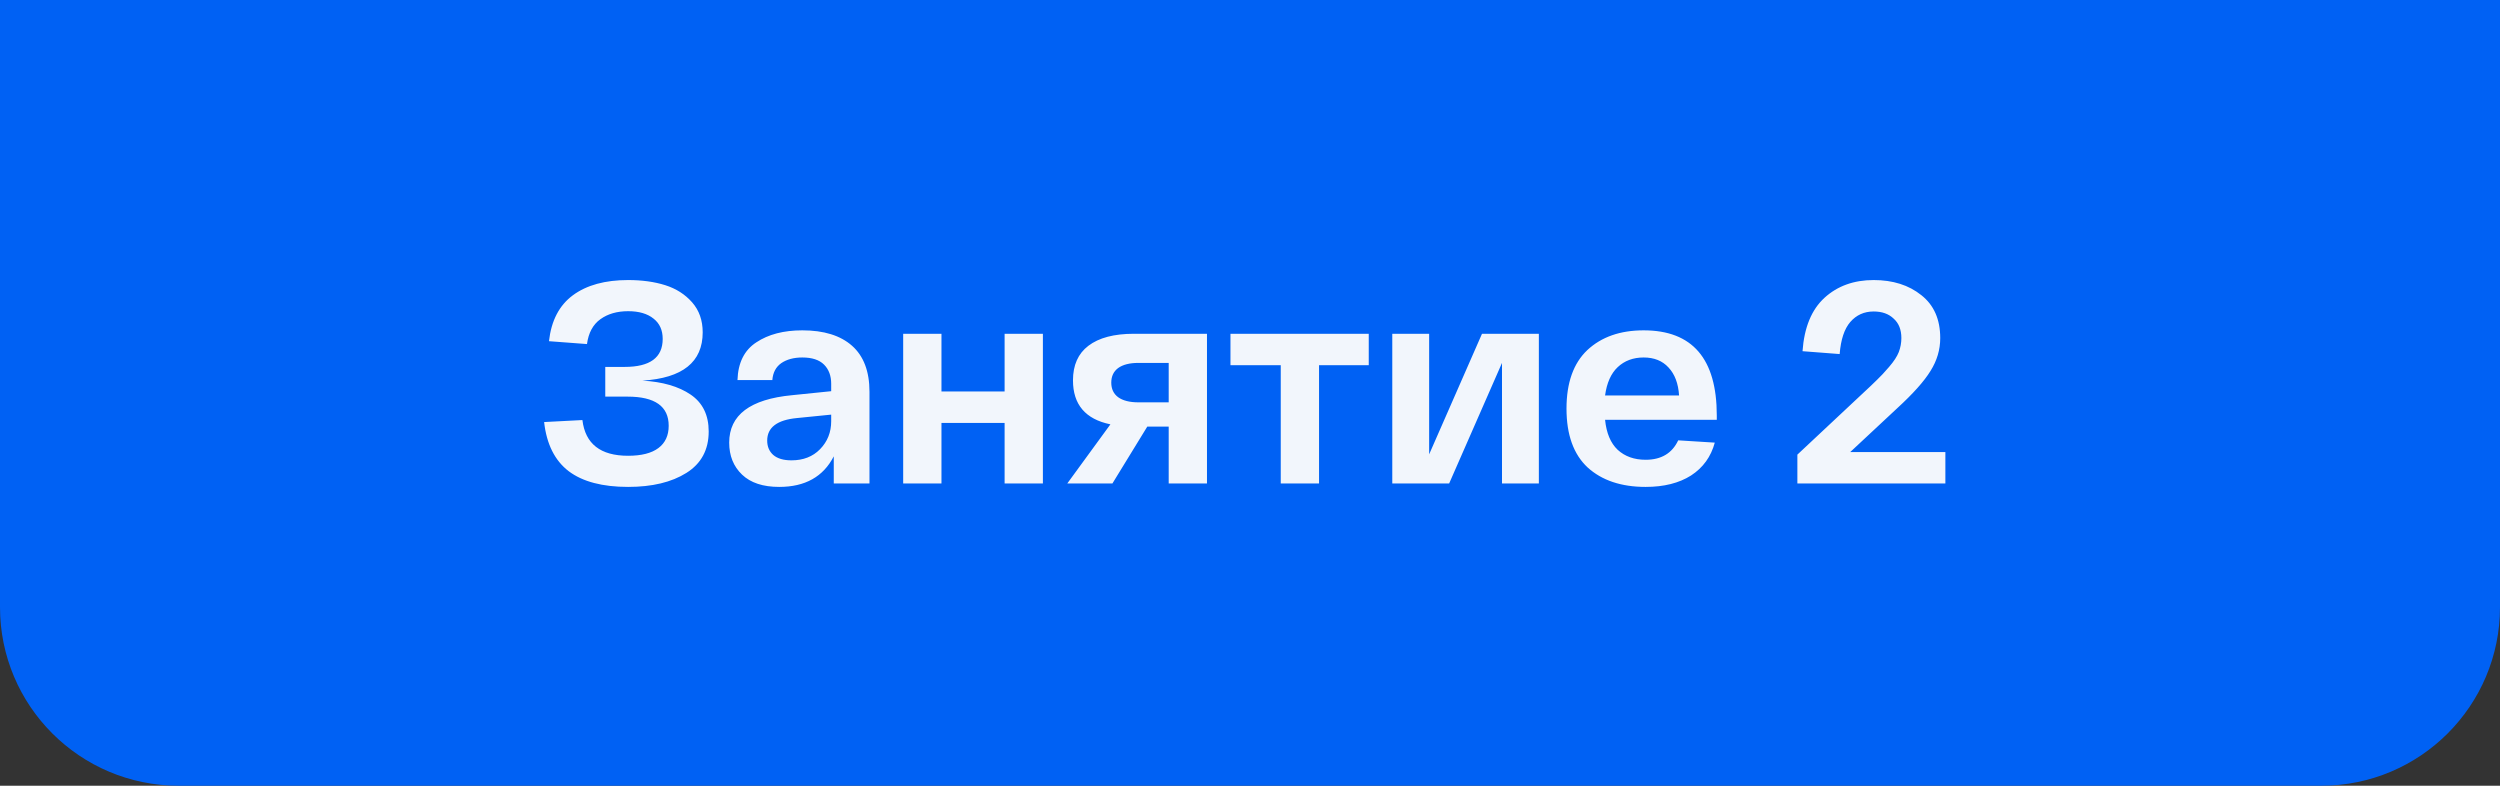 <?xml version="1.0" encoding="UTF-8"?> <svg xmlns="http://www.w3.org/2000/svg" width="140" height="44" viewBox="0 0 140 44" fill="none"><rect x="0" y="0" width="140" height="44" fill="#333333" stroke="none"/> <path d="M0 0H140V34C140 39.523 135.523 44 130 44H10C4.477 44 0 39.523 0 34L0 0Z" fill="#0061F4"></path> <path d="M35.975 21.315C37.105 21.379 38.007 21.64 38.679 22.099C39.351 22.558 39.687 23.246 39.687 24.163C39.687 25.187 39.271 25.96 38.439 26.483C37.607 27.006 36.519 27.267 35.175 27.267C33.735 27.267 32.625 26.974 31.847 26.387C31.068 25.79 30.609 24.872 30.471 23.635L32.615 23.523C32.775 24.857 33.628 25.523 35.175 25.523C35.921 25.523 36.487 25.379 36.871 25.091C37.255 24.803 37.447 24.387 37.447 23.843C37.447 22.755 36.679 22.211 35.143 22.211H33.895V20.547H34.983C36.401 20.547 37.111 20.024 37.111 18.979C37.111 18.488 36.94 18.11 36.599 17.843C36.257 17.566 35.783 17.427 35.175 17.427C34.556 17.427 34.039 17.576 33.623 17.875C33.207 18.174 32.956 18.638 32.871 19.267L30.743 19.107C30.871 17.955 31.319 17.096 32.087 16.531C32.855 15.966 33.884 15.683 35.175 15.683C35.953 15.683 36.647 15.779 37.255 15.971C37.863 16.163 38.364 16.483 38.759 16.931C39.153 17.379 39.351 17.939 39.351 18.611C39.351 20.275 38.225 21.177 35.975 21.315ZM40.835 24.787C40.835 23.241 42.008 22.355 44.355 22.131L46.547 21.907V21.491C46.547 21.043 46.413 20.686 46.147 20.419C45.88 20.152 45.475 20.019 44.931 20.019C44.451 20.019 44.056 20.126 43.747 20.339C43.448 20.552 43.283 20.867 43.251 21.283H41.299C41.331 20.312 41.683 19.608 42.355 19.171C43.027 18.723 43.885 18.499 44.931 18.499C46.136 18.499 47.064 18.787 47.715 19.363C48.365 19.939 48.691 20.798 48.691 21.939V27.075H46.691V25.555C46.104 26.697 45.085 27.267 43.635 27.267C42.728 27.267 42.035 27.038 41.555 26.579C41.075 26.12 40.835 25.523 40.835 24.787ZM42.963 24.675C42.963 25.006 43.075 25.273 43.299 25.475C43.533 25.678 43.875 25.779 44.323 25.779C44.984 25.779 45.517 25.571 45.923 25.155C46.339 24.729 46.547 24.206 46.547 23.587V23.219L44.627 23.411C43.517 23.518 42.963 23.939 42.963 24.675ZM50.578 27.075V18.691H52.722V21.923H56.258V18.691H58.402V27.075H56.258V23.683H52.722V27.075H50.578ZM63.495 18.691H67.591V27.075H65.447V23.891H64.247L62.295 27.075H59.767L62.183 23.763C60.785 23.475 60.087 22.654 60.087 21.299C60.087 20.446 60.375 19.8 60.951 19.363C61.538 18.915 62.386 18.691 63.495 18.691ZM65.447 22.531V20.323H63.751C63.26 20.323 62.882 20.419 62.615 20.611C62.359 20.803 62.231 21.075 62.231 21.427C62.231 21.779 62.359 22.051 62.615 22.243C62.882 22.435 63.26 22.531 63.751 22.531H65.447ZM68.906 20.451V18.691H76.65V20.451H73.866V27.075H71.722V20.451H68.906ZM82.992 18.691H86.176V27.075H84.112V20.323L81.152 27.075H77.968V18.691H80.032V25.443L82.992 18.691ZM87.724 22.883C87.724 21.433 88.114 20.339 88.892 19.603C89.682 18.867 90.732 18.499 92.044 18.499C94.775 18.499 96.14 20.088 96.14 23.267V23.507H89.884C89.959 24.254 90.194 24.814 90.588 25.187C90.994 25.561 91.516 25.747 92.156 25.747C93.031 25.747 93.639 25.384 93.98 24.659L96.028 24.787C95.815 25.576 95.372 26.19 94.7 26.627C94.028 27.054 93.18 27.267 92.156 27.267C90.791 27.267 89.708 26.904 88.908 26.179C88.119 25.443 87.724 24.345 87.724 22.883ZM89.884 22.147H94.028C93.986 21.475 93.788 20.953 93.436 20.579C93.095 20.206 92.631 20.019 92.044 20.019C91.458 20.019 90.972 20.201 90.588 20.563C90.215 20.915 89.98 21.443 89.884 22.147ZM103.613 25.315H108.941V27.075H100.653V25.459L104.189 22.147C104.627 21.742 104.936 21.448 105.117 21.267C105.309 21.086 105.533 20.846 105.789 20.547C106.056 20.238 106.237 19.96 106.333 19.715C106.429 19.459 106.477 19.198 106.477 18.931C106.477 18.462 106.333 18.099 106.045 17.843C105.768 17.576 105.395 17.443 104.925 17.443C104.392 17.443 103.955 17.64 103.613 18.035C103.283 18.419 103.085 19.017 103.021 19.827L100.941 19.667C101.037 18.334 101.448 17.337 102.173 16.675C102.899 16.014 103.816 15.683 104.925 15.683C106.003 15.683 106.893 15.966 107.597 16.531C108.301 17.086 108.653 17.886 108.653 18.931C108.653 19.582 108.472 20.195 108.109 20.771C107.757 21.347 107.133 22.046 106.237 22.867L103.613 25.315Z" fill="#F2F6FC"></path> </svg> 